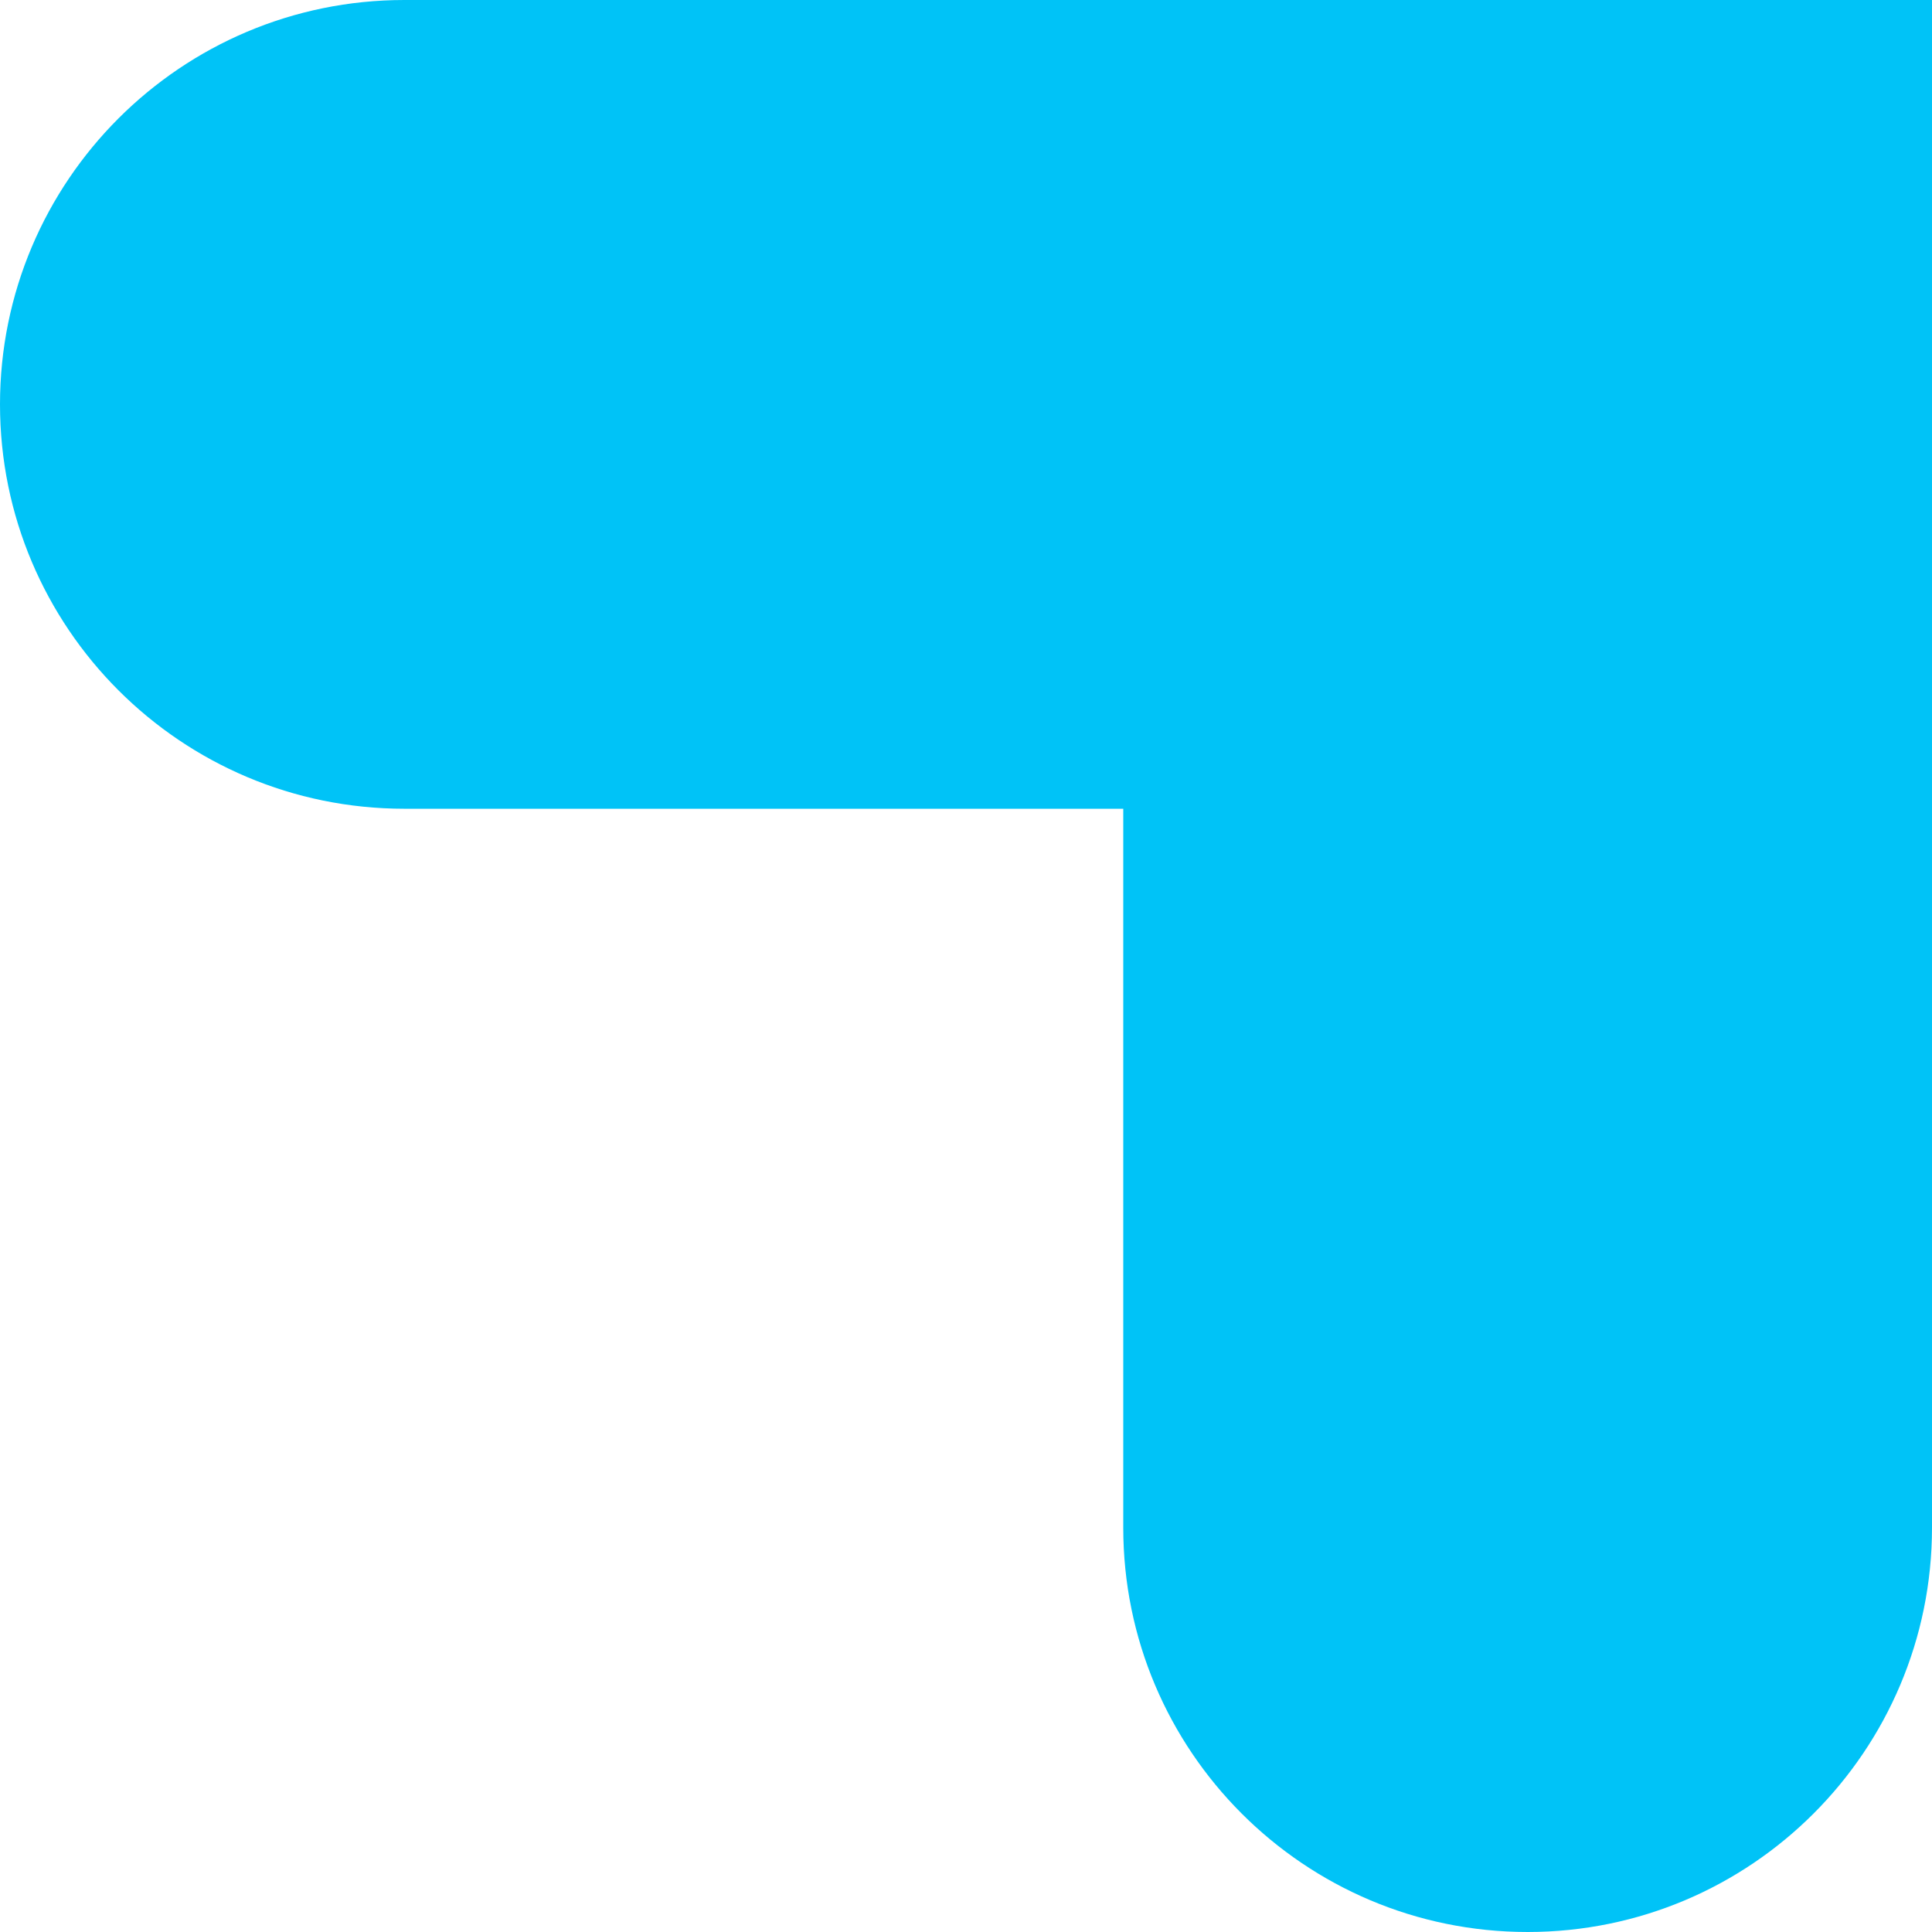 <svg width="86" height="86" fill="none" xmlns="http://www.w3.org/2000/svg"><path d="M68 86c9.941 0 18-8.059 18-18V0H68c-9.941 0-18 8.059-18 18v50c0 9.941 8.059 18 18 18z" fill="#00C3F7"/><path d="M0 18C0 8.059 8.059 0 18 0h68v18c0 9.941-8.059 18-18 18H18C8.059 36 0 27.941 0 18z" fill="#00C3F7"/></svg>